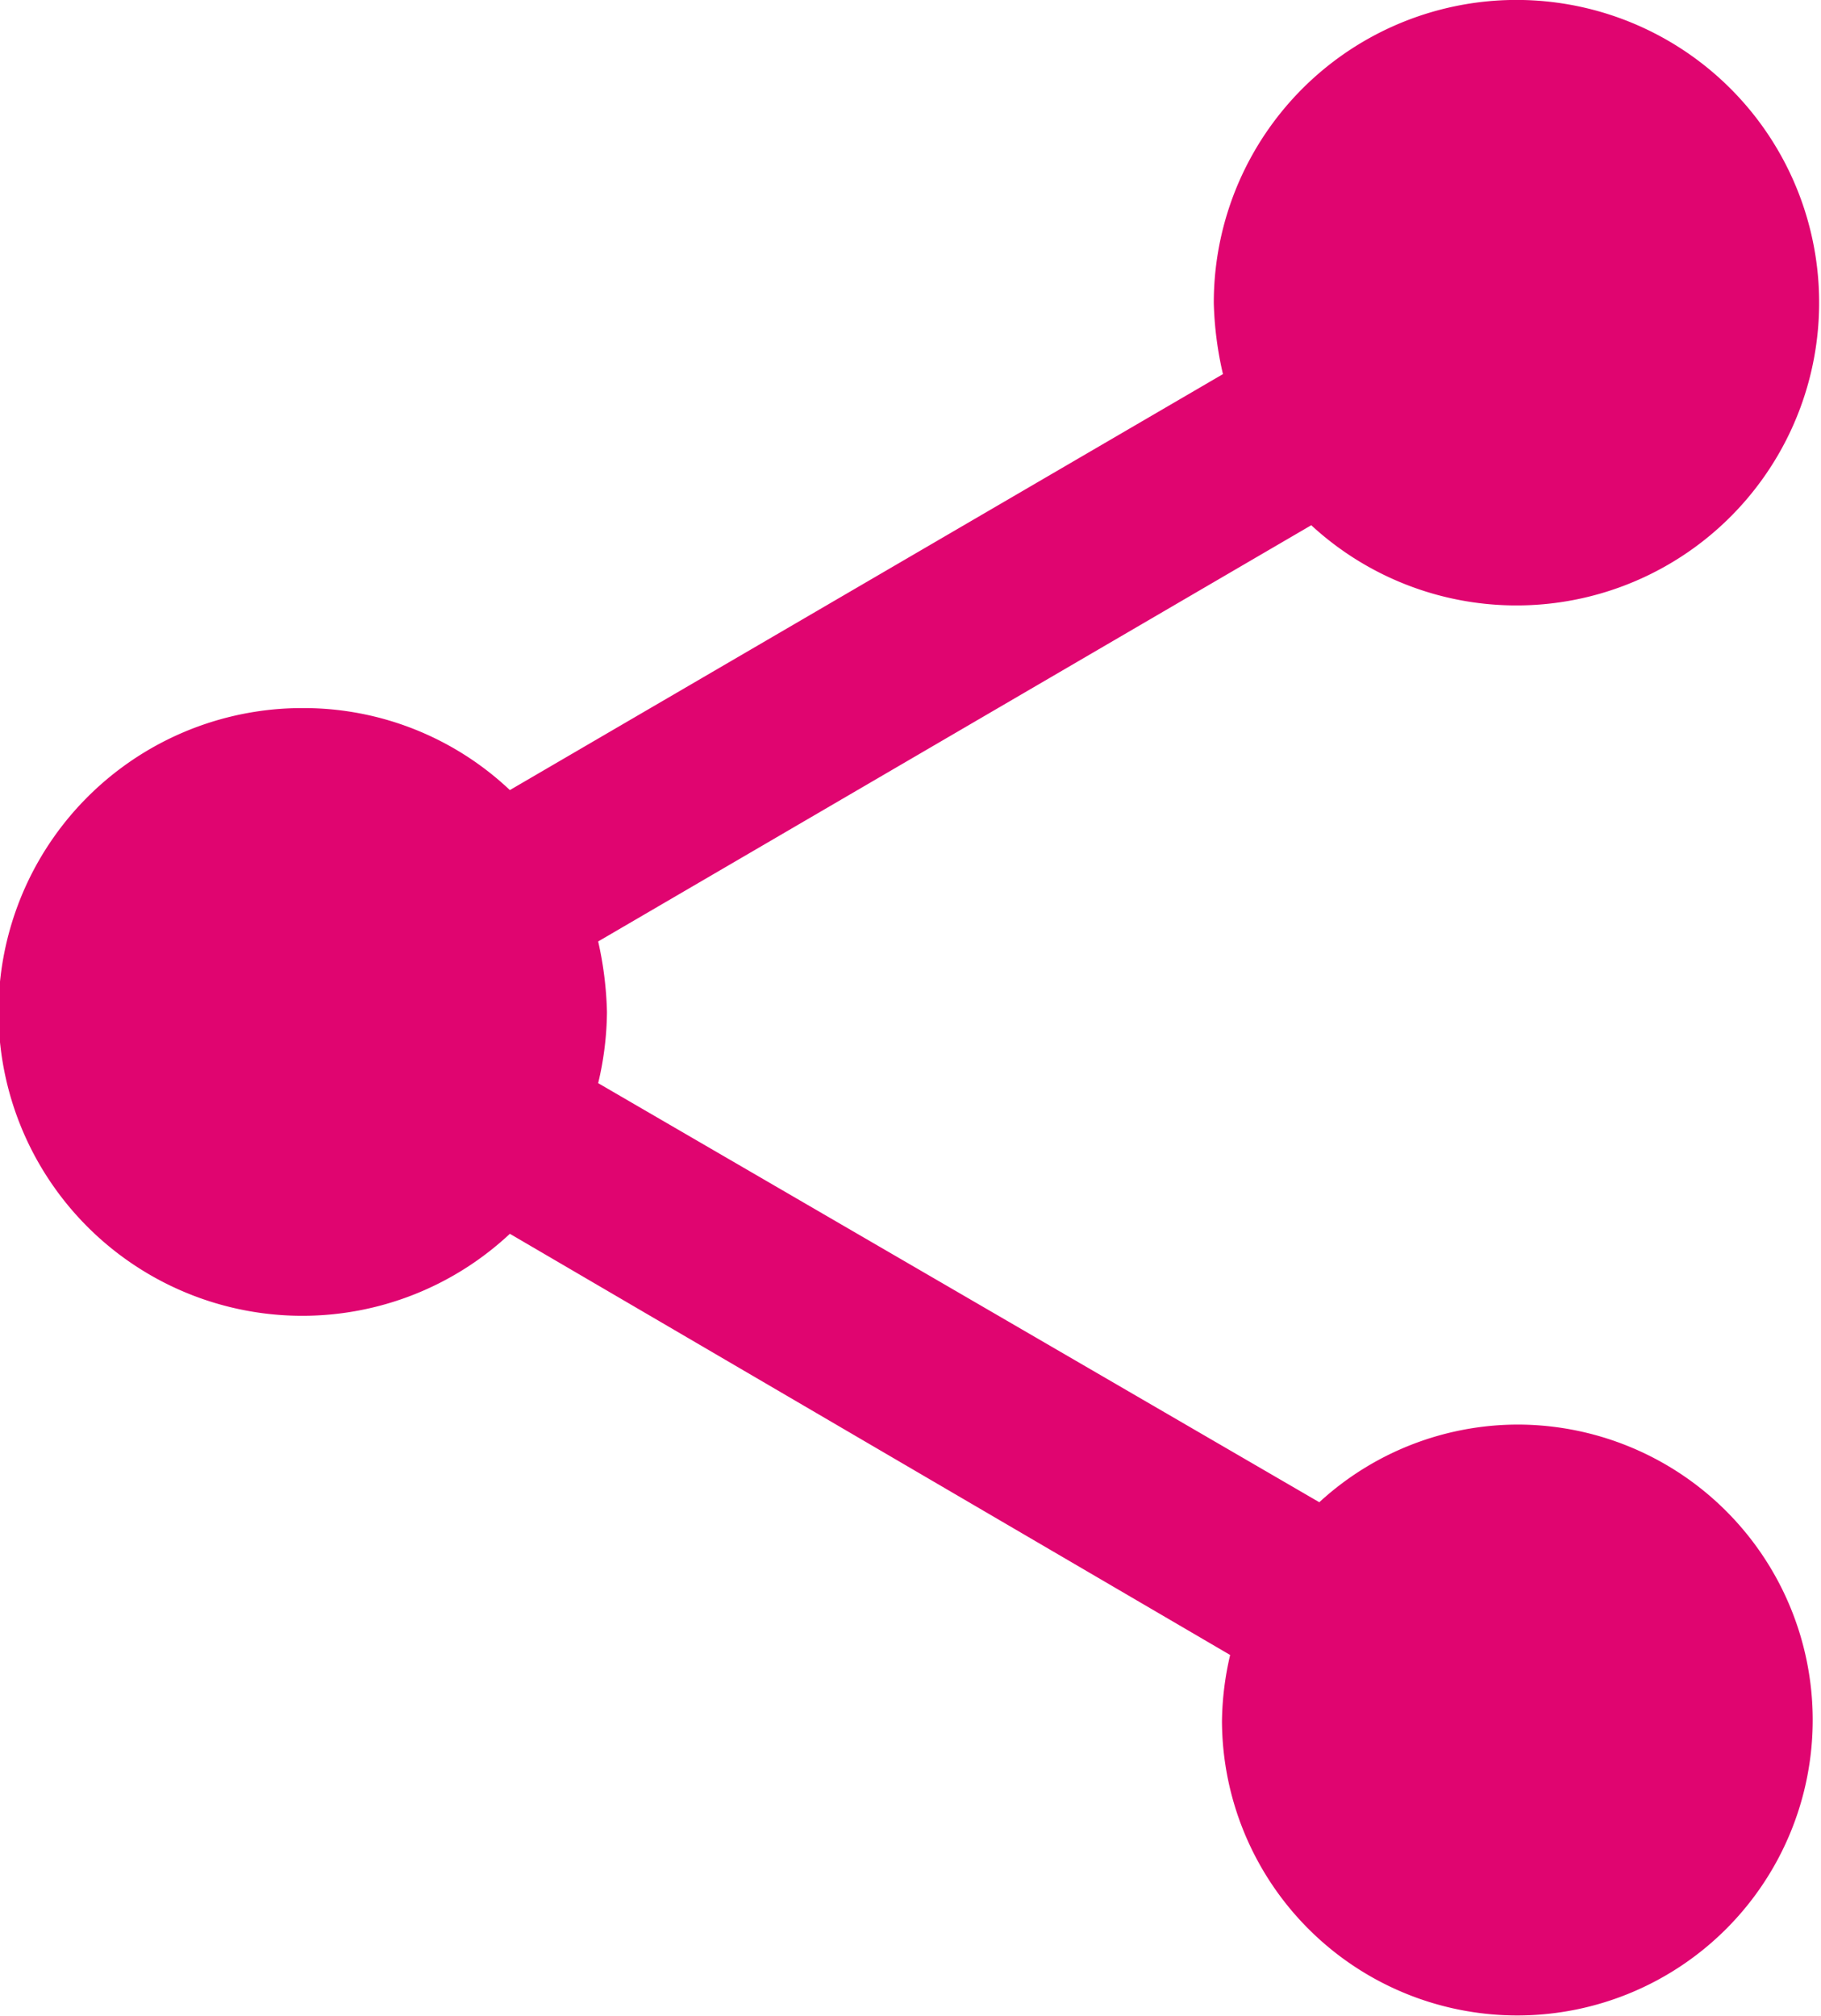 <svg xmlns="http://www.w3.org/2000/svg" width="14.704" height="16.276" viewBox="0 0 14.704 16.276">
  <g id="share-icon" transform="translate(-443.55 -4247.005)">
    <path id="Path_1102" data-name="Path 1102" d="M12.252,11.4a2.373,2.373,0,0,0-1.6.627L4.829,8.644A2.553,2.553,0,0,0,4.9,8.071,2.868,2.868,0,0,0,4.829,7.5L10.587,4.14A2.444,2.444,0,1,0,9.8,2.347a2.832,2.832,0,0,0,.074.573L4.116,6.278a2.426,2.426,0,0,0-1.665-.662A2.453,2.453,0,1,0,4.116,9.86l5.816,3.4a2.461,2.461,0,0,0-.066.534A2.385,2.385,0,1,0,12.252,11.4Zm0,0" transform="translate(443.551 4247.105)" fill="#e00570"/>
  </g>
</svg>
